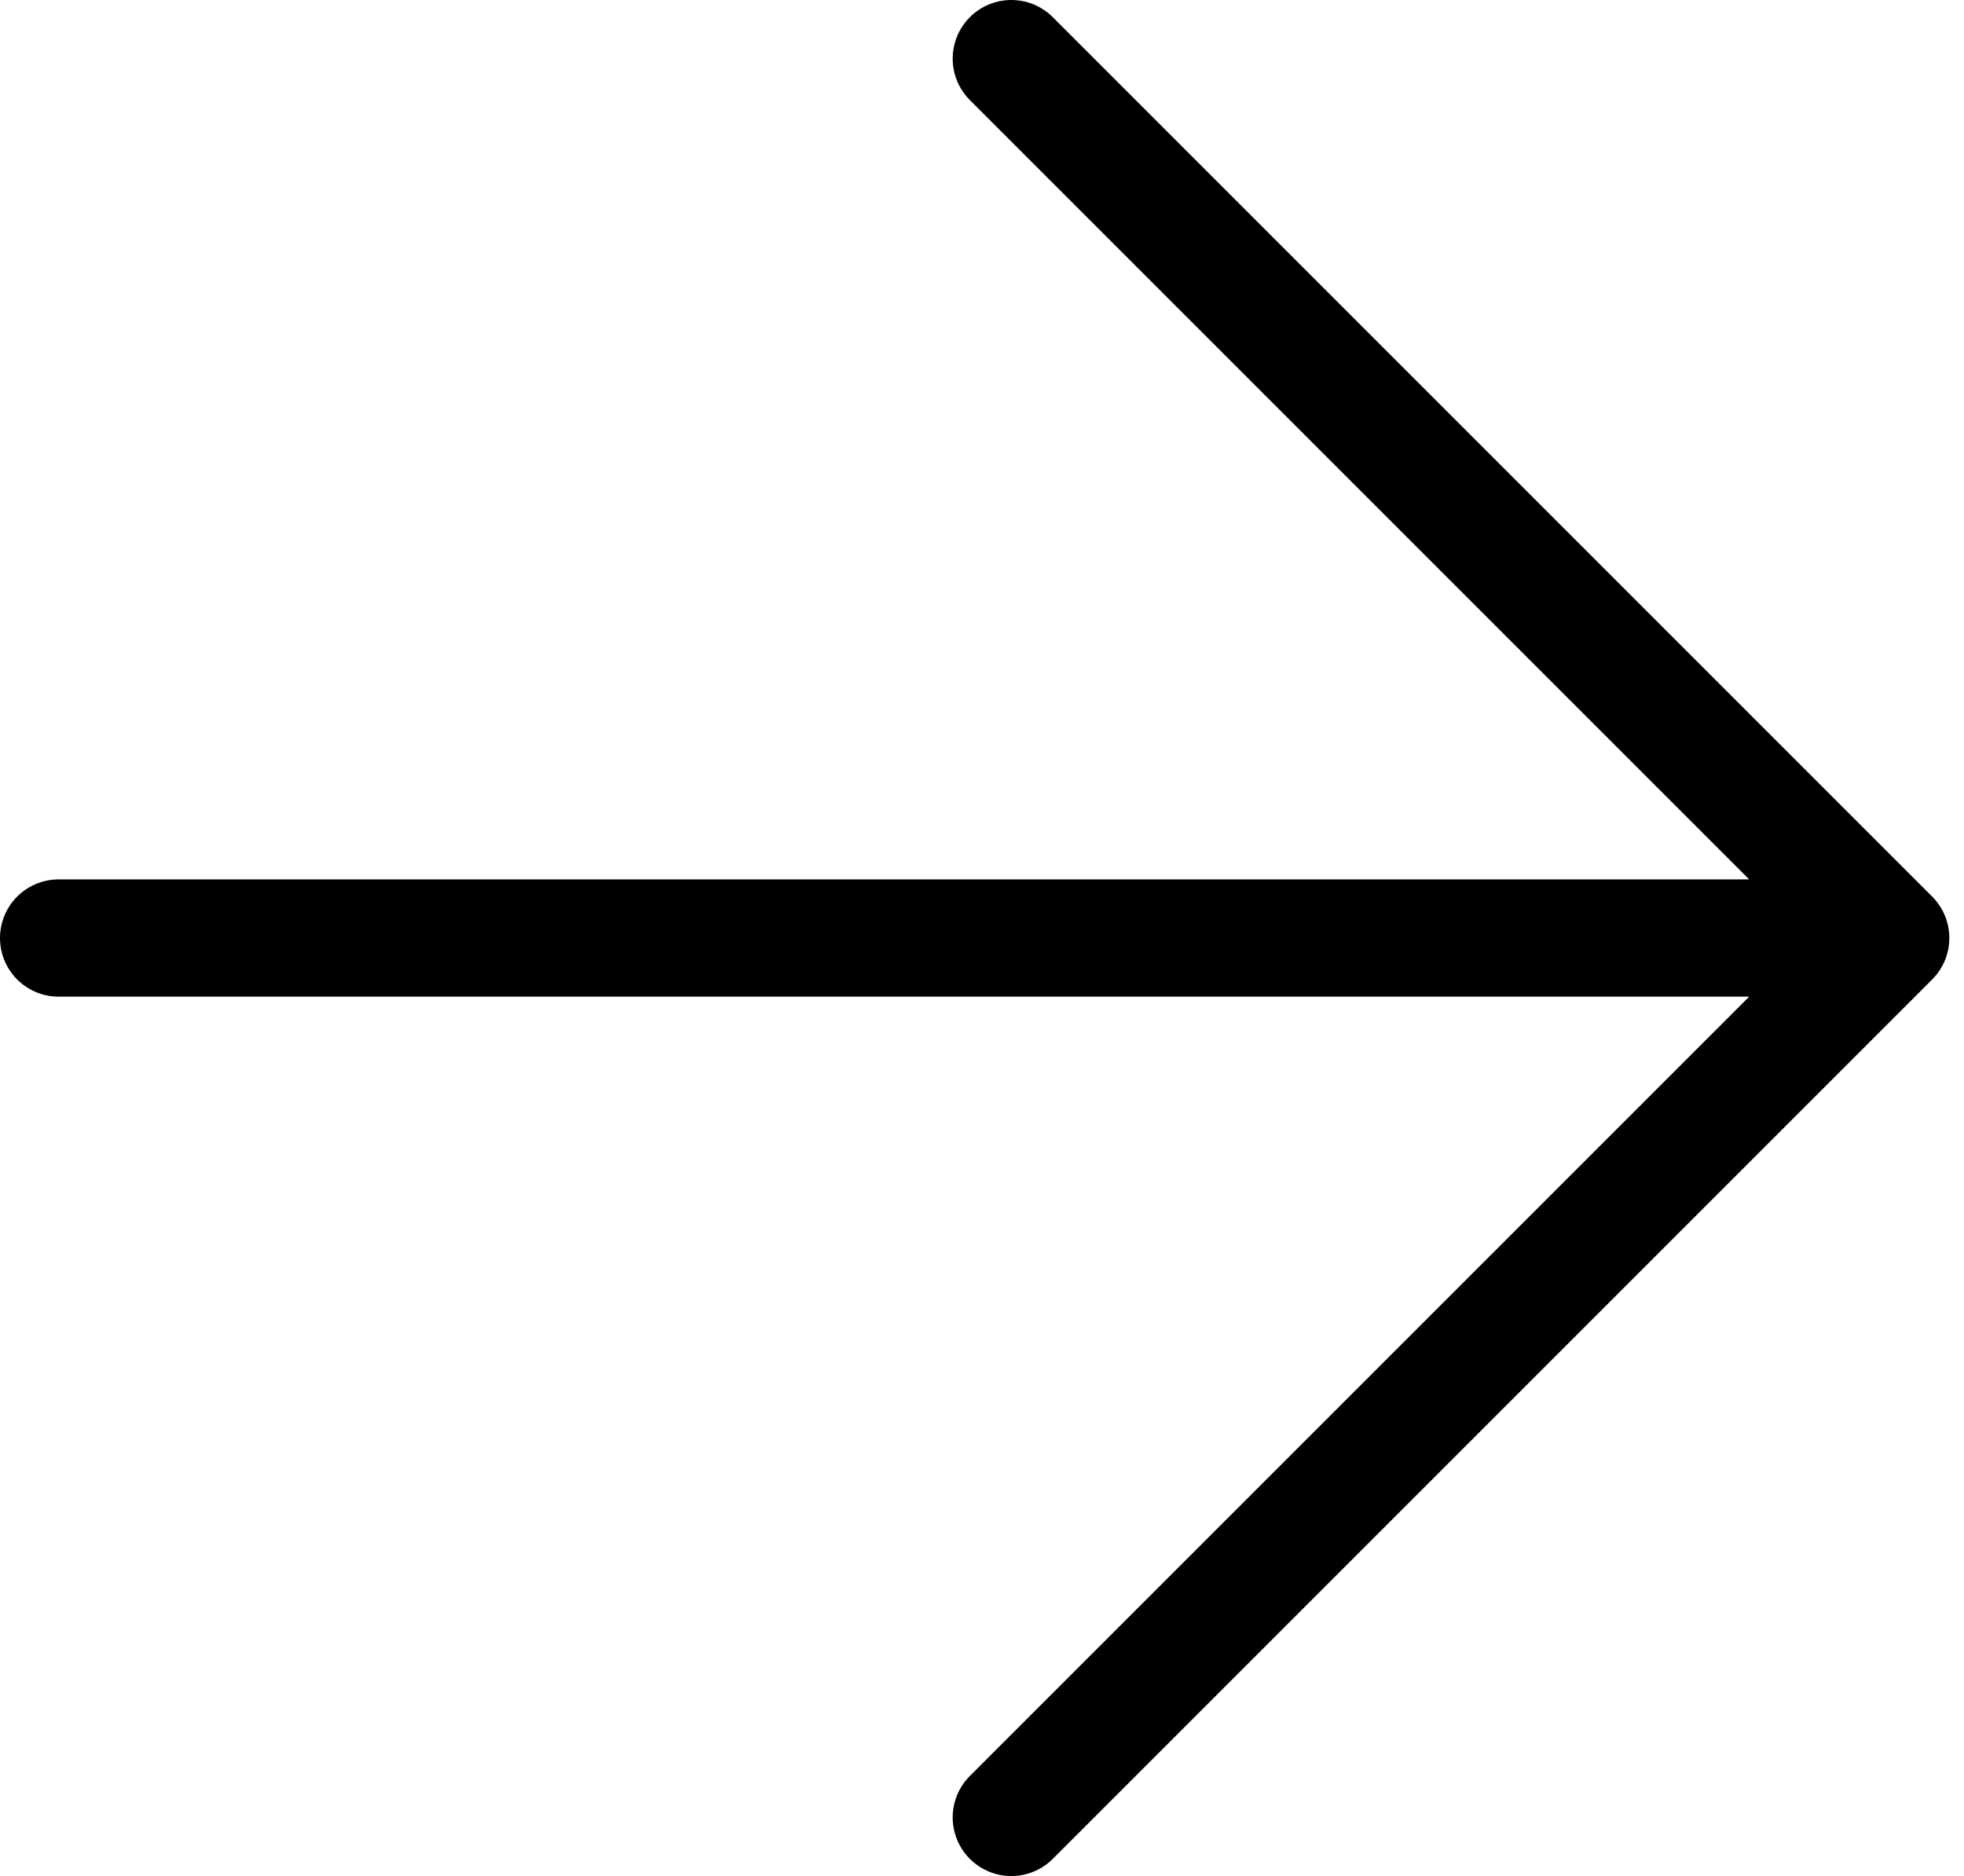<svg width="67" height="64" viewBox="0 0 67 64" fill="none" xmlns="http://www.w3.org/2000/svg">
<path d="M2 32H64.5M64.5 32L34.5 2M64.5 32L34.5 62" stroke="black" stroke-width="4" stroke-linecap="round" stroke-linejoin="round"/>
</svg>

